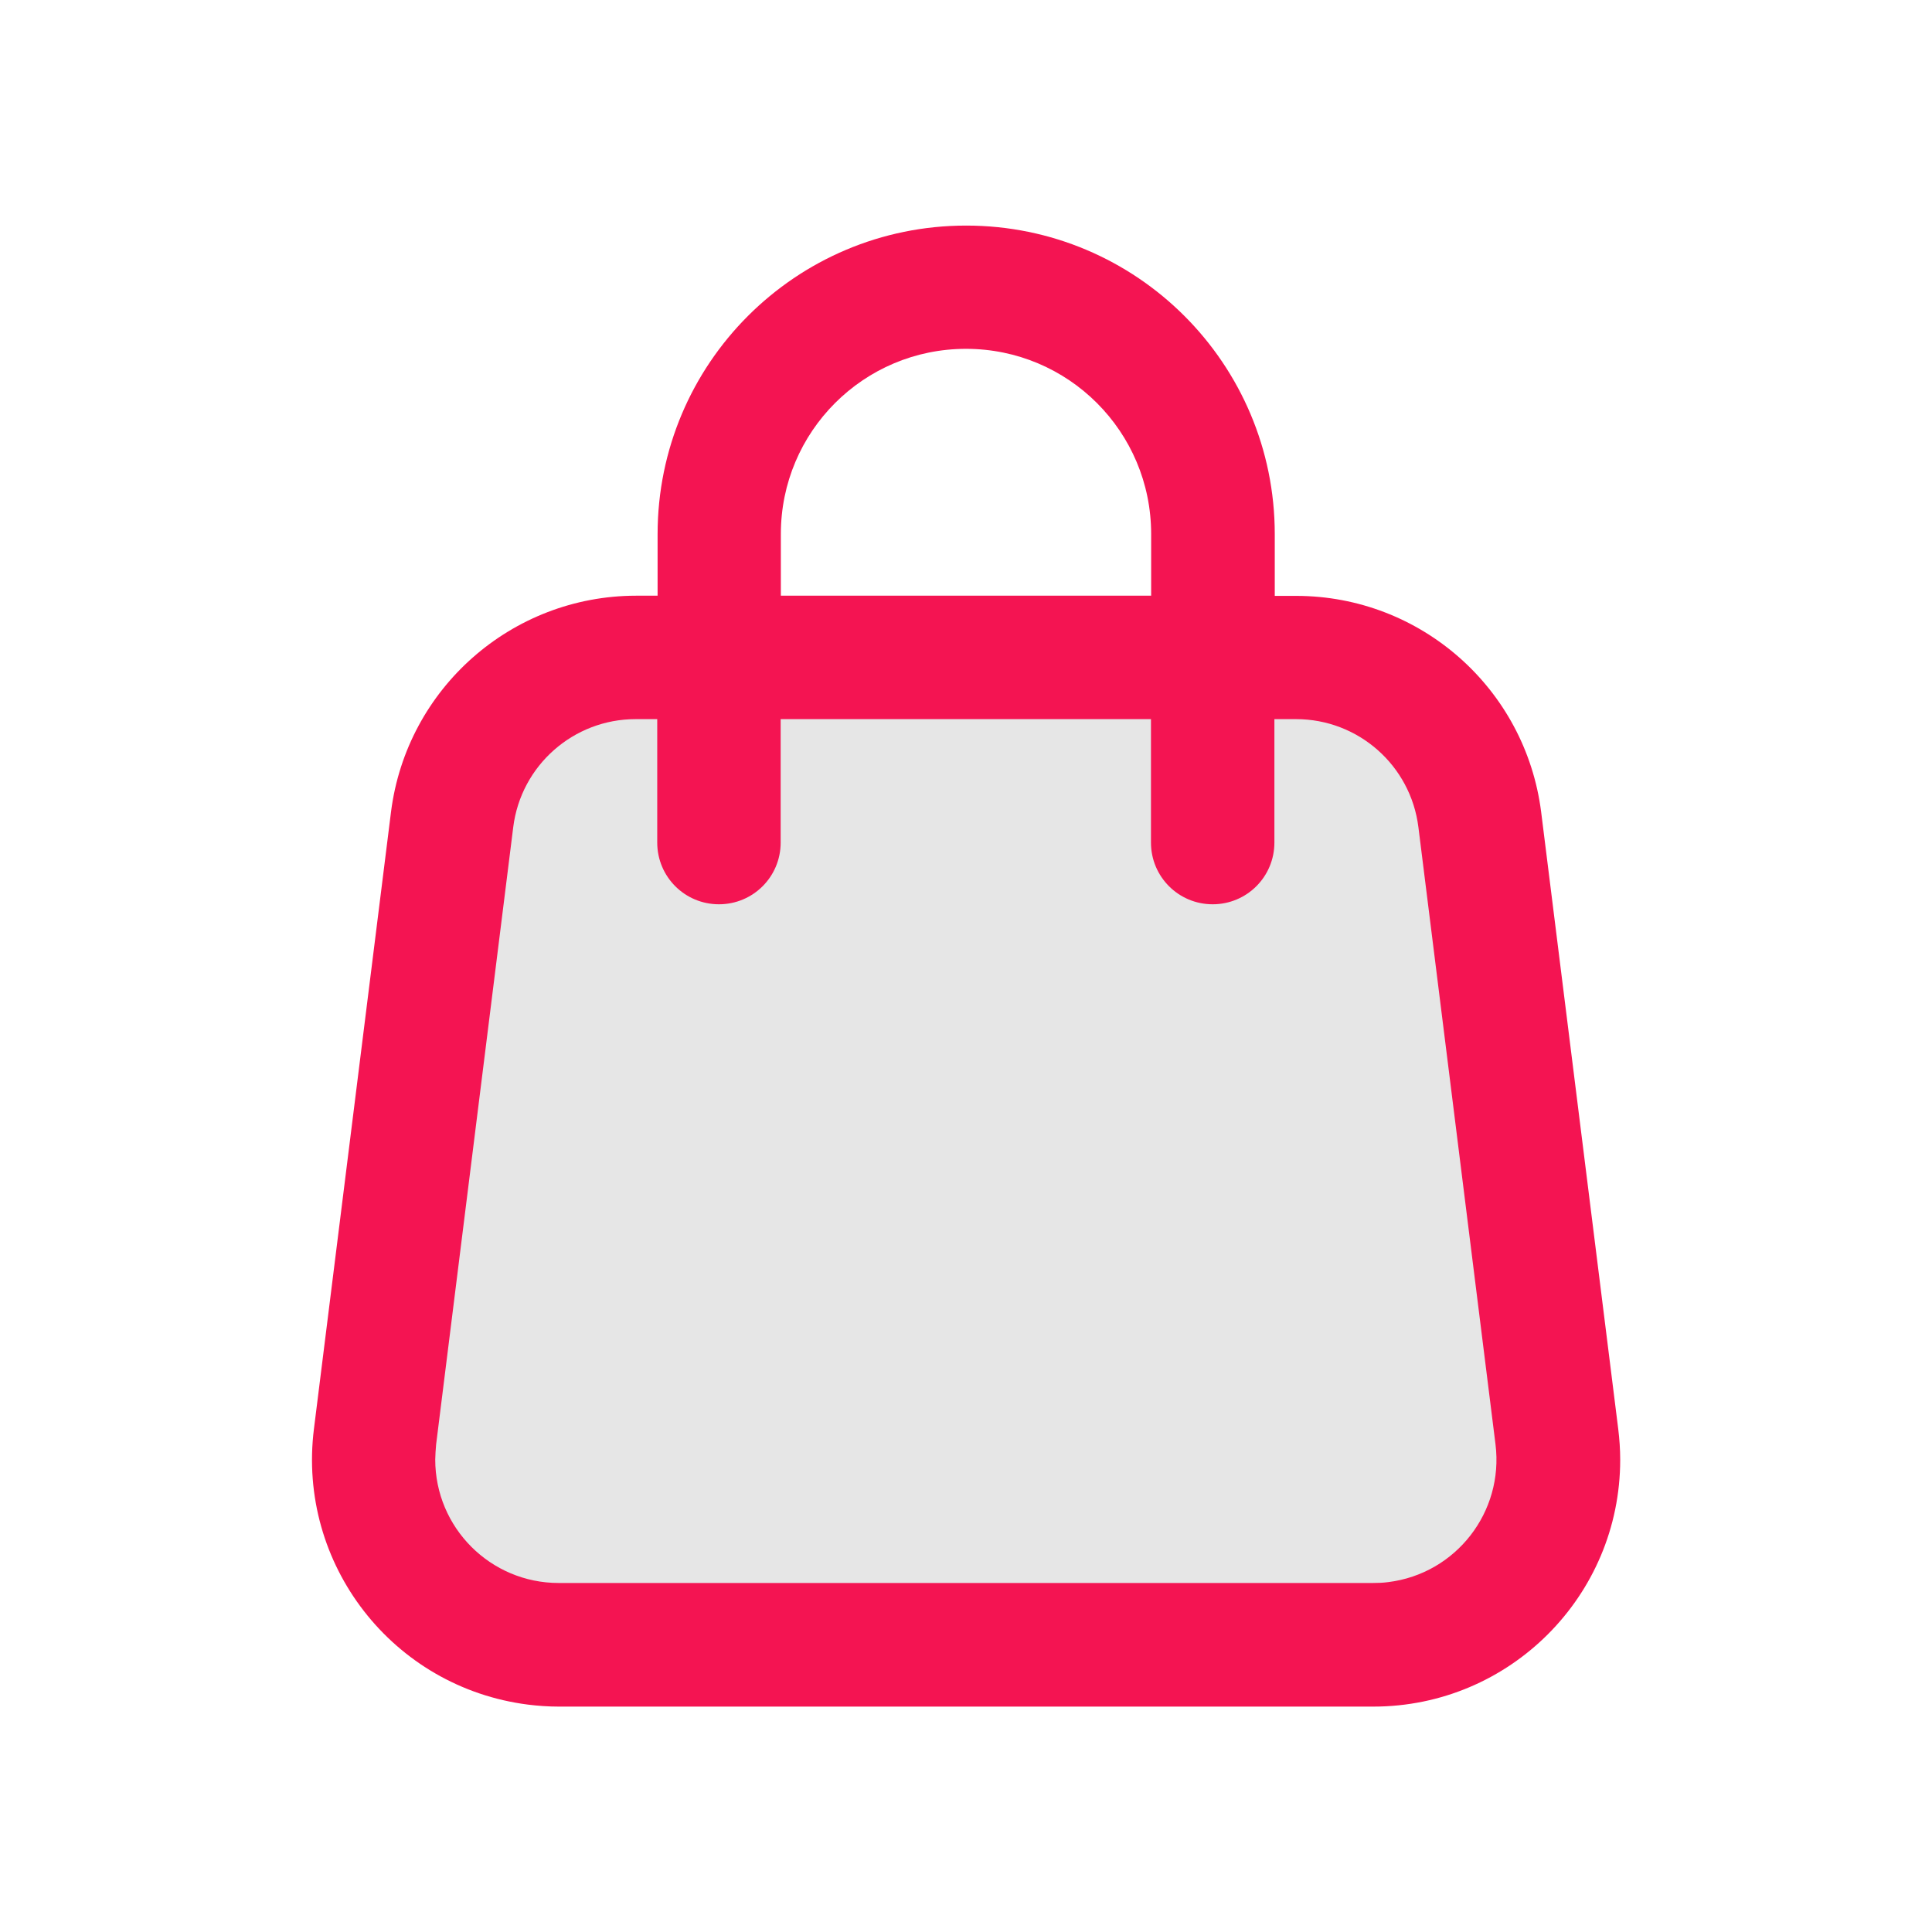 <svg xmlns="http://www.w3.org/2000/svg" xmlns:xlink="http://www.w3.org/1999/xlink" id="Layer_1" x="0px" y="0px" viewBox="0 0 1080 1080" style="enable-background:new 0 0 1080 1080;" xml:space="preserve"><style type="text/css">	.st0{display:none;}	.st1{display:inline;}	.st2{fill:#B3B3B3;}	.st3{fill:#E6E6E6;}	.st4{fill:#F41452;}	.st5{fill:#F2F2F2;}	.st6{fill:#999999;}	.st7{display:inline;fill:#E6E6E6;}	.st8{display:inline;fill:#F41452;}</style><g class="st0">	<g id="Icons" class="st1">		<path class="st2" d="M333,436.5h414c57.2,0,103.5,46.3,103.5,103.5v276c0,57.2-46.3,103.5-103.5,103.5H333   c-57.2,0-103.5-46.3-103.5-103.5V540C229.5,482.8,275.8,436.5,333,436.5z"></path>		<path class="st3" d="M333,436.5h414c57.2,0,103.5,46.3,103.5,103.5v103.5c0,57.2-46.3,103.5-103.5,103.5H333   c-57.2,0-103.5-46.3-103.5-103.5V540C229.5,482.8,275.8,436.5,333,436.5z"></path>		<circle class="st3" cx="540" cy="643.5" r="69"></circle>	</g>	<g id="Layer_4" class="st1">		<path class="st4" d="M333,954h414c76.2,0,138-61.8,138-138V540c0-76.2-61.8-138-138-138v-69c0-114.3-92.7-207-207-207   s-207,92.7-207,207v69c-76.2,0-138,61.8-138,138v276C195,892.2,256.8,954,333,954z M402,333c0-76.2,61.8-138,138-138   s138,61.8,138,138v69H402V333z M264,540c0-38.1,30.9-69,69-69h414c38.1,0,69,30.9,69,69v276c0,38.1-30.9,69-69,69H333   c-38.1,0-69-30.9-69-69V540z"></path>		<path class="st4" d="M505.5,740.6v40.8c0,19.1,15.4,34.5,34.5,34.5s34.5-15.4,34.5-34.5v-40.8c53.9-19.1,82.1-78.2,63.1-132.1   s-78.2-82.1-132.1-63.1s-82.1,78.2-63.1,132.1C452.8,707,476,730.2,505.5,740.6z M540,609c19.1,0,34.5,15.4,34.5,34.5   c0,19.1-15.4,34.5-34.5,34.5s-34.5-15.4-34.5-34.5C505.5,624.4,520.9,609,540,609z"></path>	</g></g><g class="st0">	<g id="Icons_00000025441097220576960300000018192729847649359531_" class="st1">		<path class="st5" d="M264,229.5h552c57.2,0,103.5,46.3,103.5,103.5v414c0,57.2-46.3,103.5-103.5,103.5H264   c-57.2,0-103.5-46.3-103.5-103.5V333C160.5,275.8,206.8,229.5,264,229.5z"></path>		<path class="st5" d="M264,229.5h552c57.2,0,103.5,46.3,103.5,103.5v241.5c0,57.2-46.3,103.5-103.5,103.5H264   c-57.2,0-103.5-46.3-103.5-103.5V333C160.5,275.8,206.8,229.5,264,229.5z"></path>		<path class="st5" d="M668.2,541l136.5-124.2c14.1-12.8,15.1-34.6,2.3-48.7c-12.8-14.1-34.6-15.1-48.7-2.3l0,0L586.6,522   c-26.4,24-66.8,24-93.1,0L321.7,365.8c-14.1-12.8-35.9-11.8-48.7,2.3c-12.8,14.1-11.8,35.9,2.3,48.7L411.8,541L275.3,664.9   c-14.5,12.4-16.1,34.2-3.7,48.6c12.4,14.5,34.2,16.1,48.6,3.7c0.5-0.4,1-0.9,1.5-1.3l142.9-129.7c45.6,30.5,105.1,30.5,150.8,0   l142.9,129.7c13.7,13.2,35.6,12.8,48.8-1c13.2-13.7,12.8-35.6-1-48.8c-0.5-0.5-1-0.9-1.5-1.3L668.2,541z"></path>	</g>	<g id="Layer_4_00000150818906912544177410000010242697932525360016_" class="st1">		<path class="st4" d="M816,195H264c-76.2,0-138,61.8-138,138v414c0,76.2,61.8,138,138,138h552c76.2,0,138-61.8,138-138V333   C954,256.8,892.2,195,816,195z M885,747c0,38.1-30.9,69-69,69H264c-38.1,0-69-30.9-69-69V333c0-38.1,30.9-69,69-69h552   c38.1,0,69,30.9,69,69V747z"></path>		<path class="st4" d="M807,368.1c-12.8-14.1-34.6-15.1-48.7-2.3c0,0,0,0,0,0L586.6,522c-26.4,24-66.8,24-93.1,0L321.7,365.8   c-14.1-12.8-35.9-11.8-48.7,2.3c-12.8,14.1-11.8,35.9,2.3,48.7L411.8,541L275.3,664.9c-14.5,12.4-16.1,34.2-3.7,48.6   c12.4,14.5,34.2,16.1,48.6,3.7c0.5-0.4,1-0.9,1.5-1.3l142.9-129.7c45.6,30.5,105.1,30.5,150.8,0l142.9,129.7   c13.7,13.2,35.6,12.8,48.8-1c13.2-13.7,12.8-35.6-1-48.8c-0.5-0.5-1-0.9-1.5-1.3L668.2,541l136.5-124.2   C818.8,404,819.8,382.2,807,368.1z"></path>	</g></g><g class="st0">	<g id="Icons_00000148619535149274346730000015510956892455005366_" class="st1">		<path class="st3" d="M298.5,160.5h483c76.2,0,138,61.8,138,138v483c0,76.2-61.8,138-138,138h-483c-76.2,0-138-61.8-138-138v-483   C160.5,222.3,222.3,160.5,298.5,160.5z"></path>		<path class="st6" d="M919.5,747v34.5c0,76.2-61.8,138-138,138h-483c-64.3,0-120.1-44.3-134.5-106.9L412,564.5   c13.6-13.5,35.4-13.5,49,0l62.1,62.1c13.5,13.5,35.3,13.4,48.8,0c0.5-0.5,1.1-1.1,1.6-1.7l80.4-91.4c12.5-14.4,34.3-15.8,48.7-3.3   c0.6,0.5,1.1,1,1.7,1.6L919.5,747z"></path>		<path class="st3" d="M919.5,298.5V609c-0.1,36.6-14.6,71.7-40.4,97.6L704.2,531.7c-13.5-13.5-35.3-13.4-48.8,0   c-0.5,0.5-1.1,1.1-1.6,1.7l-80.4,91.4c-12.5,14.4-34.3,15.8-48.7,3.3c-0.6-0.5-1.1-1-1.7-1.6L461,564.5c-13.6-13.5-35.4-13.5-49,0   L241.9,734.6c-49.5-22.1-81.4-71.3-81.4-125.6V298.5c0-76.2,61.8-138,138-138h483C857.7,160.5,919.5,222.3,919.5,298.5z"></path>		<path class="st6" d="M879.1,706.6c-26,25.8-61,40.3-97.6,40.4h-483c-19.5,0-38.8-4.3-56.6-12.4L412,564.5   c13.6-13.5,35.4-13.5,49,0l62.1,62.1c13.5,13.5,35.3,13.4,48.8,0c0.5-0.5,1.1-1.1,1.6-1.7l80.4-91.4c12.5-14.4,34.3-15.8,48.7-3.3   c0.6,0.5,1.1,1,1.7,1.6L879.1,706.6z"></path>		<circle class="st3" cx="367.5" cy="367.5" r="69"></circle>	</g>	<g id="Layer_4_00000178200531482900345100000005939761261882947754_" class="st1">		<path class="st4" d="M781.5,126h-483c-95.2,0.1-172.4,77.3-172.5,172.5v483c0.1,95.2,77.3,172.4,172.5,172.5h483   c95.2-0.1,172.4-77.3,172.5-172.5v-483C953.9,203.3,876.7,126.1,781.5,126z M885,781.5c0,57.2-46.3,103.5-103.5,103.5h-483   C241.3,885,195,838.7,195,781.5v-483c0-57.2,46.3-103.5,103.5-103.5h483c57.2,0,103.5,46.3,103.5,103.5V781.5z"></path>		<path class="st4" d="M367.5,471c57.2,0,103.5-46.3,103.5-103.5S424.7,264,367.5,264S264,310.3,264,367.5S310.3,471,367.5,471z    M367.5,333c19.1,0,34.5,15.4,34.5,34.5S386.6,402,367.5,402S333,386.6,333,367.5S348.4,333,367.5,333z"></path>		<path class="st4" d="M702.4,481.1c-6.6-6.9-16-10.6-25.5-10.1c-9.5,0.3-18.5,4.6-24.8,11.8L547.5,602.1l-86.6-86.6   c-13.5-13.5-35.3-13.5-48.8,0l-138,138c-13.7,13.2-14.1,35.1-0.8,48.8c13.2,13.7,35.1,14.1,48.8,0.8c0.3-0.3,0.6-0.6,0.8-0.8   l113.6-113.5l65.5,65.5l-91.5,104.4c-12.6,14.3-11.1,36.2,3.2,48.7c14.3,12.6,36.2,11.1,48.7-3.2l111-126.9h0.2l0.2-0.4   l105.7-120.7l77.4,77.4c13.7,13.2,35.5,12.9,48.8-0.8c12.9-13.4,12.9-34.6,0-47.9L702.4,481.1z"></path>	</g></g><g>	<g id="Icons_00000162342436230005176970000015403276607408396218_">		<path class="st3" d="M767.7,919.5H312.3c-57.2,0.1-103.5-46.2-103.6-103.4c0-4.3,0.3-8.6,0.8-12.9l13.5-108l29.7-237   c6.6-51.8,50.6-90.6,102.8-90.7h369.1c52.2,0.1,96.2,38.9,102.8,90.7l29.7,237l13.5,108c7,56.7-33.2,108.4-89.9,115.5   C776.3,919.2,772,919.5,767.7,919.5z"></path>		<path class="st3" d="M857.1,695.2c-18.3,32.1-52.4,51.8-89.4,51.7H312.3c-36.9,0.1-71-19.7-89.4-51.7l29.7-237   c6.6-51.8,50.6-90.6,102.8-90.7h369.1c52.2,0.1,96.2,38.9,102.8,90.7L857.1,695.2z"></path>	</g>	<g id="Layer_4_00000113331888991695949900000016070954634732428710_">		<path class="st4" d="M312.3,954h455.4c76.2,0,138-61.8,138-138c0-5.8-0.4-11.5-1.1-17.2l-43.1-345   c-8.8-68.9-67.3-120.6-136.8-120.7h-12.1v-34.5c0-95.3-77.2-172.5-172.5-172.5s-172.5,77.2-172.5,172.5V333h-12.1   c-69.5,0.1-128.1,51.8-136.9,120.7l-43.1,345c-9.5,75.6,44,144.6,119.7,154.2C300.8,953.6,306.6,954,312.3,954z M436.5,298.5   c0-57.2,46.3-103.5,103.5-103.5s103.5,46.3,103.5,103.5V333h-207V298.5z M243.8,807.4l43.1-345c4.3-34.5,33.7-60.4,68.4-60.4h12.1   v69c0,19.1,15.4,34.5,34.5,34.5c19.1,0,34.5-15.4,34.5-34.5v-69h207v69c0,19.1,15.4,34.5,34.5,34.5c19.1,0,34.5-15.4,34.5-34.5   v-69h12.1c34.8,0,64.1,25.9,68.4,60.4l43.1,345c4.7,37.8-22.1,72.3-59.9,77c-2.9,0.4-5.7,0.5-8.6,0.5H312.3c-38.1,0-69-30.9-69-69   C243.4,813.1,243.5,810.3,243.8,807.4L243.8,807.4z"></path>	</g></g><g class="st0">	<g id="Icons_00000164503679022494622030000012265815214626957237_" class="st1">		<path class="st3" d="M850.5,386.5v464c-0.1,38.1-30.9,68.9-69,69h-483c-38.1-0.1-68.9-30.9-69-69v-464l310.5-226L850.5,386.5z"></path>		<path class="st3" d="M850.5,386.5V678c-0.1,38.1-30.9,68.9-69,69h-483c-38.1-0.1-68.9-30.9-69-69V386.5l310.5-226L850.5,386.5z"></path>		<path class="st3" d="M643.5,609v310.5h-207V609c0-19.1,15.4-34.5,34.5-34.5h138C628.1,574.5,643.5,589.9,643.5,609z"></path>		<path class="st3" d="M643.5,609v138h-207V609c0-19.1,15.4-34.5,34.5-34.5h138C628.1,574.5,643.5,589.9,643.5,609z"></path>		<path class="st3" d="M919.5,471c-7.3,0-14.4-2.3-20.3-6.6L540,203.2L180.8,464.4c-15.4,11.2-37,7.8-48.2-7.6s-7.8-37,7.6-48.2   l379.5-276c12.1-8.8,28.5-8.8,40.6,0l379.5,276c15.4,11.2,18.8,32.8,7.6,48.2C940.9,465.7,930.5,471,919.5,471z"></path>	</g>	<g id="Layer_4_00000018225627872825437810000000925285793862456206_" class="st1">		<path class="st4" d="M560.3,132.6c-12.1-8.8-28.5-8.8-40.6,0l-379.5,276c-15.4,11.2-18.8,32.8-7.6,48.2s32.8,18.8,48.2,7.6   l14.2-10.3v396.4c0,57.2,46.3,103.5,103.5,103.5h483c57.2,0,103.5-46.3,103.5-103.5V454.1l14.2,10.3c15.4,11.2,37,7.8,48.2-7.6   c11.2-15.4,7.8-37-7.6-48.2L560.3,132.6z M471,885V609h138v276H471z M816,850.5c0,19.1-15.4,34.5-34.5,34.5H678V609   c0-38.1-30.9-69-69-69H471c-38.1,0-69,30.9-69,69v276H298.5c-19.1,0-34.5-15.4-34.5-34.5V403.9l276-200.7l276,200.7V850.5z"></path>	</g></g><g id="Cart" class="st0">	<path class="st7" d="M531.7,371.6c94.6-0.2,171.6,76.3,171.8,170.9c0.2,94.6-76.3,171.6-170.9,171.8  c-94.6,0.2-171.6-76.3-171.8-170.9c0-0.3,0-0.6,0-0.9C360.7,448.2,437.3,371.6,531.7,371.6L531.7,371.6"></path>	<path class="st7" d="M678.3,783.4l51.6,88.9C847.5,802.9,919.6,676.5,919.5,540H813.2v2.6C813.5,640.9,762.3,732.2,678.3,783.4"></path>	<path class="st7" d="M533,154.3C320,155,147.9,328.2,148.5,541.2c0.7,213,173.9,385.1,386.9,384.4c68.4-0.2,135.6-18.6,194.5-53.4  l-51.6-88.9c-132,82.2-305.7,41.7-387.8-90.3s-41.7-305.7,90.3-387.8c45.3-28.2,97.6-42.9,150.9-42.5l0,0V154.3H533z"></path>	<path class="st7" d="M533,154.3V261c154,0.7,278.8,125,280.3,279h105.4C918.7,327,746,154.3,533,154.3L533,154.3"></path>	<path class="st7" d="M531.7,438.5c57.7,0,104.6,46.8,104.6,104.6c0,57.7-46.8,104.6-104.6,104.6c-57.7,0-104.6-46.8-104.6-104.6  c0-0.1,0-0.3,0-0.4c0-57.5,46.6-104.1,104.1-104.1C531.4,438.5,531.5,438.5,531.7,438.5"></path>	<path class="st8" d="M539.9,350c-106.6-0.2-193.2,86-193.5,192.6c-0.2,106.6,86,193.2,192.6,193.5c106.6,0.2,193.2-86,193.5-192.6  c0-0.3,0-0.6,0-0.9C732.3,436.3,646.2,350.2,539.9,350z M539.9,692.3c-82.7,0.2-149.9-66.6-150.1-149.2s66.6-149.9,149.2-150.1  s149.9,66.6,150.1,149.2c0,0.1,0,0.3,0,0.4C688.9,625,622.3,691.8,539.9,692.3z"></path>	<path class="st8" d="M539.9,519.6c-5.5,0-10-4.5-10-10c0-9.1,10.8-14.8,19.1-3.5c4.8,11,17.6,16.1,28.6,11.3  c11-4.8,16.1-17.6,11.3-28.6c-2.8-6.2-6.6-12-11.3-16.9c-4.8-4.3-10.2-7.8-16.1-10.4v-4.8c0-12-9.7-21.7-21.7-21.7  s-21.7,9.7-21.7,21.7v4.8c-19.2,8.3-31.7,27.2-31.7,48.2c0,29.5,23.9,53.4,53.4,53.4c5.6,0,10.2,4.6,10.2,10.2  c0,5.6-4.6,10.2-10.2,10.2l0,0c-2.8,0.1-5.4-1-7.4-3c-0.2-1-0.2-2,0-3c-4.8-11-17.5-16.2-28.6-11.7c-11,4.7-16.1,17.5-11.3,28.5  c0,0,0,0.1,0.1,0.1c5.1,12.5,14.9,22.4,27.3,27.8v4.8c0,12,9.7,21.7,21.7,21.7c11.9-0.2,21.5-9.8,21.7-21.7V622  c26.8-12.2,38.7-43.8,26.5-70.6c-8.6-18.9-27.4-31.2-48.2-31.3L539.9,519.6z"></path>	<path class="st8" d="M132.5,540c0,225,182.3,407.4,407.3,407.4c72.8,0,144.3-19.5,207-56.5c357-210,205.2-752.7-201.7-758.3  c-225.2-2.6-409.9,177.8-412.5,403C132.6,537.1,132.6,538.5,132.5,540z M902.2,518.3h-62.5c-12.3-148.1-129.9-265.6-278.1-277.7  v-63.3C744.9,188.8,890.9,335,902.2,518.3z M673.1,764.7c-122.6,75-282.9,36.4-357.9-86.3s-36.4-282.9,86.3-357.9  s282.9-36.4,357.9,86.3c25,40.9,38.2,87.8,38.2,135.7C797.6,633.3,750.5,717.4,673.1,764.7z M539.9,904  c-201-1.8-362.5-166.2-360.8-367.2c1.7-190.1,149.4-346.9,339.1-359.9v62.9C350.8,250,223.4,393.9,233.5,561.3  S387.7,856.2,555.1,846c42.4-2.6,83.8-14,121.5-33.6l29.5,51.2C654.7,890.1,597.7,903.9,539.9,904z M743,841.1l-29.5-51.6  c74.5-52.9,121.2-136.6,127.1-227.8h62.9C896.5,674.8,837.2,778.1,743,841.1z"></path></g><g class="st0">	<g id="Icons_00000062193198066938584920000008274635466262186150_" class="st1">		<path class="st5" d="M850.5,493.8V816c0,57.2-46.3,103.5-103.5,103.5H333c-57.2,0-103.5-46.3-103.5-103.5V264   c0-57.2,46.3-103.5,103.5-103.5h184.2c36.6,0,71.7,14.5,97.6,40.4l195.3,195.3C836,422,850.5,457.2,850.5,493.8z"></path>		<path class="st5" d="M850.5,493.8v149.7c0,57.2-46.3,103.5-103.5,103.5H333c-57.2,0-103.5-46.3-103.5-103.5V264   c0-57.2,46.3-103.5,103.5-103.5h184.2c36.6,0,71.7,14.5,97.6,40.4l195.3,195.3C836,422,850.5,457.2,850.5,493.8z"></path>		<path class="st5" d="M838.1,436.5H678c-57.2,0-103.5-46.3-103.5-103.5V172.9c15,6.9,28.6,16.3,40.4,27.9l195.3,195.3   C821.7,407.9,831.2,421.5,838.1,436.5z"></path>	</g>	<g id="Layer_4_00000111179603186233346830000007405525719722067584_" class="st1">		<path class="st4" d="M333,954h414c76.2,0,138-61.8,138-138V493.7c-0.1-24-5.1-47.7-14.9-69.6c-0.6-1.2-1.2-2.3-1.9-3.4   c-8.3-18.1-19.7-34.6-33.7-48.9L639.3,176.5c-14.2-14-30.8-25.4-48.9-33.7c-1.2-0.6-2.3-1.4-3.4-1.9   c-21.9-9.8-45.7-14.9-69.7-14.9H333c-76.2,0-138,61.8-138,138v552C195,892.2,256.8,954,333,954z M767.2,402H678   c-38.1,0-69-30.9-69-69v-89.2L767.2,402z M264,264c0-38.1,30.9-69,69-69h184.3c7.6,0.1,15.2,1,22.7,2.7V333   c0,76.2,61.8,138,138,138h135.2c1.8,7.4,2.7,15,2.8,22.7V816c0,38.1-30.9,69-69,69H333c-38.1,0-69-30.9-69-69V264z"></path>		<path class="st4" d="M367.5,816h345c19.1,0,34.5-15.4,34.5-34.5c0-19.1-15.4-34.5-34.5-34.5h-345c-19.1,0-34.5,15.4-34.5,34.5   C333,800.5,348.4,816,367.5,816z"></path>		<path class="st4" d="M367.5,678h138c19.1,0,34.5-15.4,34.5-34.5c0-19.1-15.4-34.5-34.5-34.5h-138c-19.1,0-34.5,15.4-34.5,34.5   C333,662.6,348.4,678,367.5,678z"></path>	</g></g></svg>